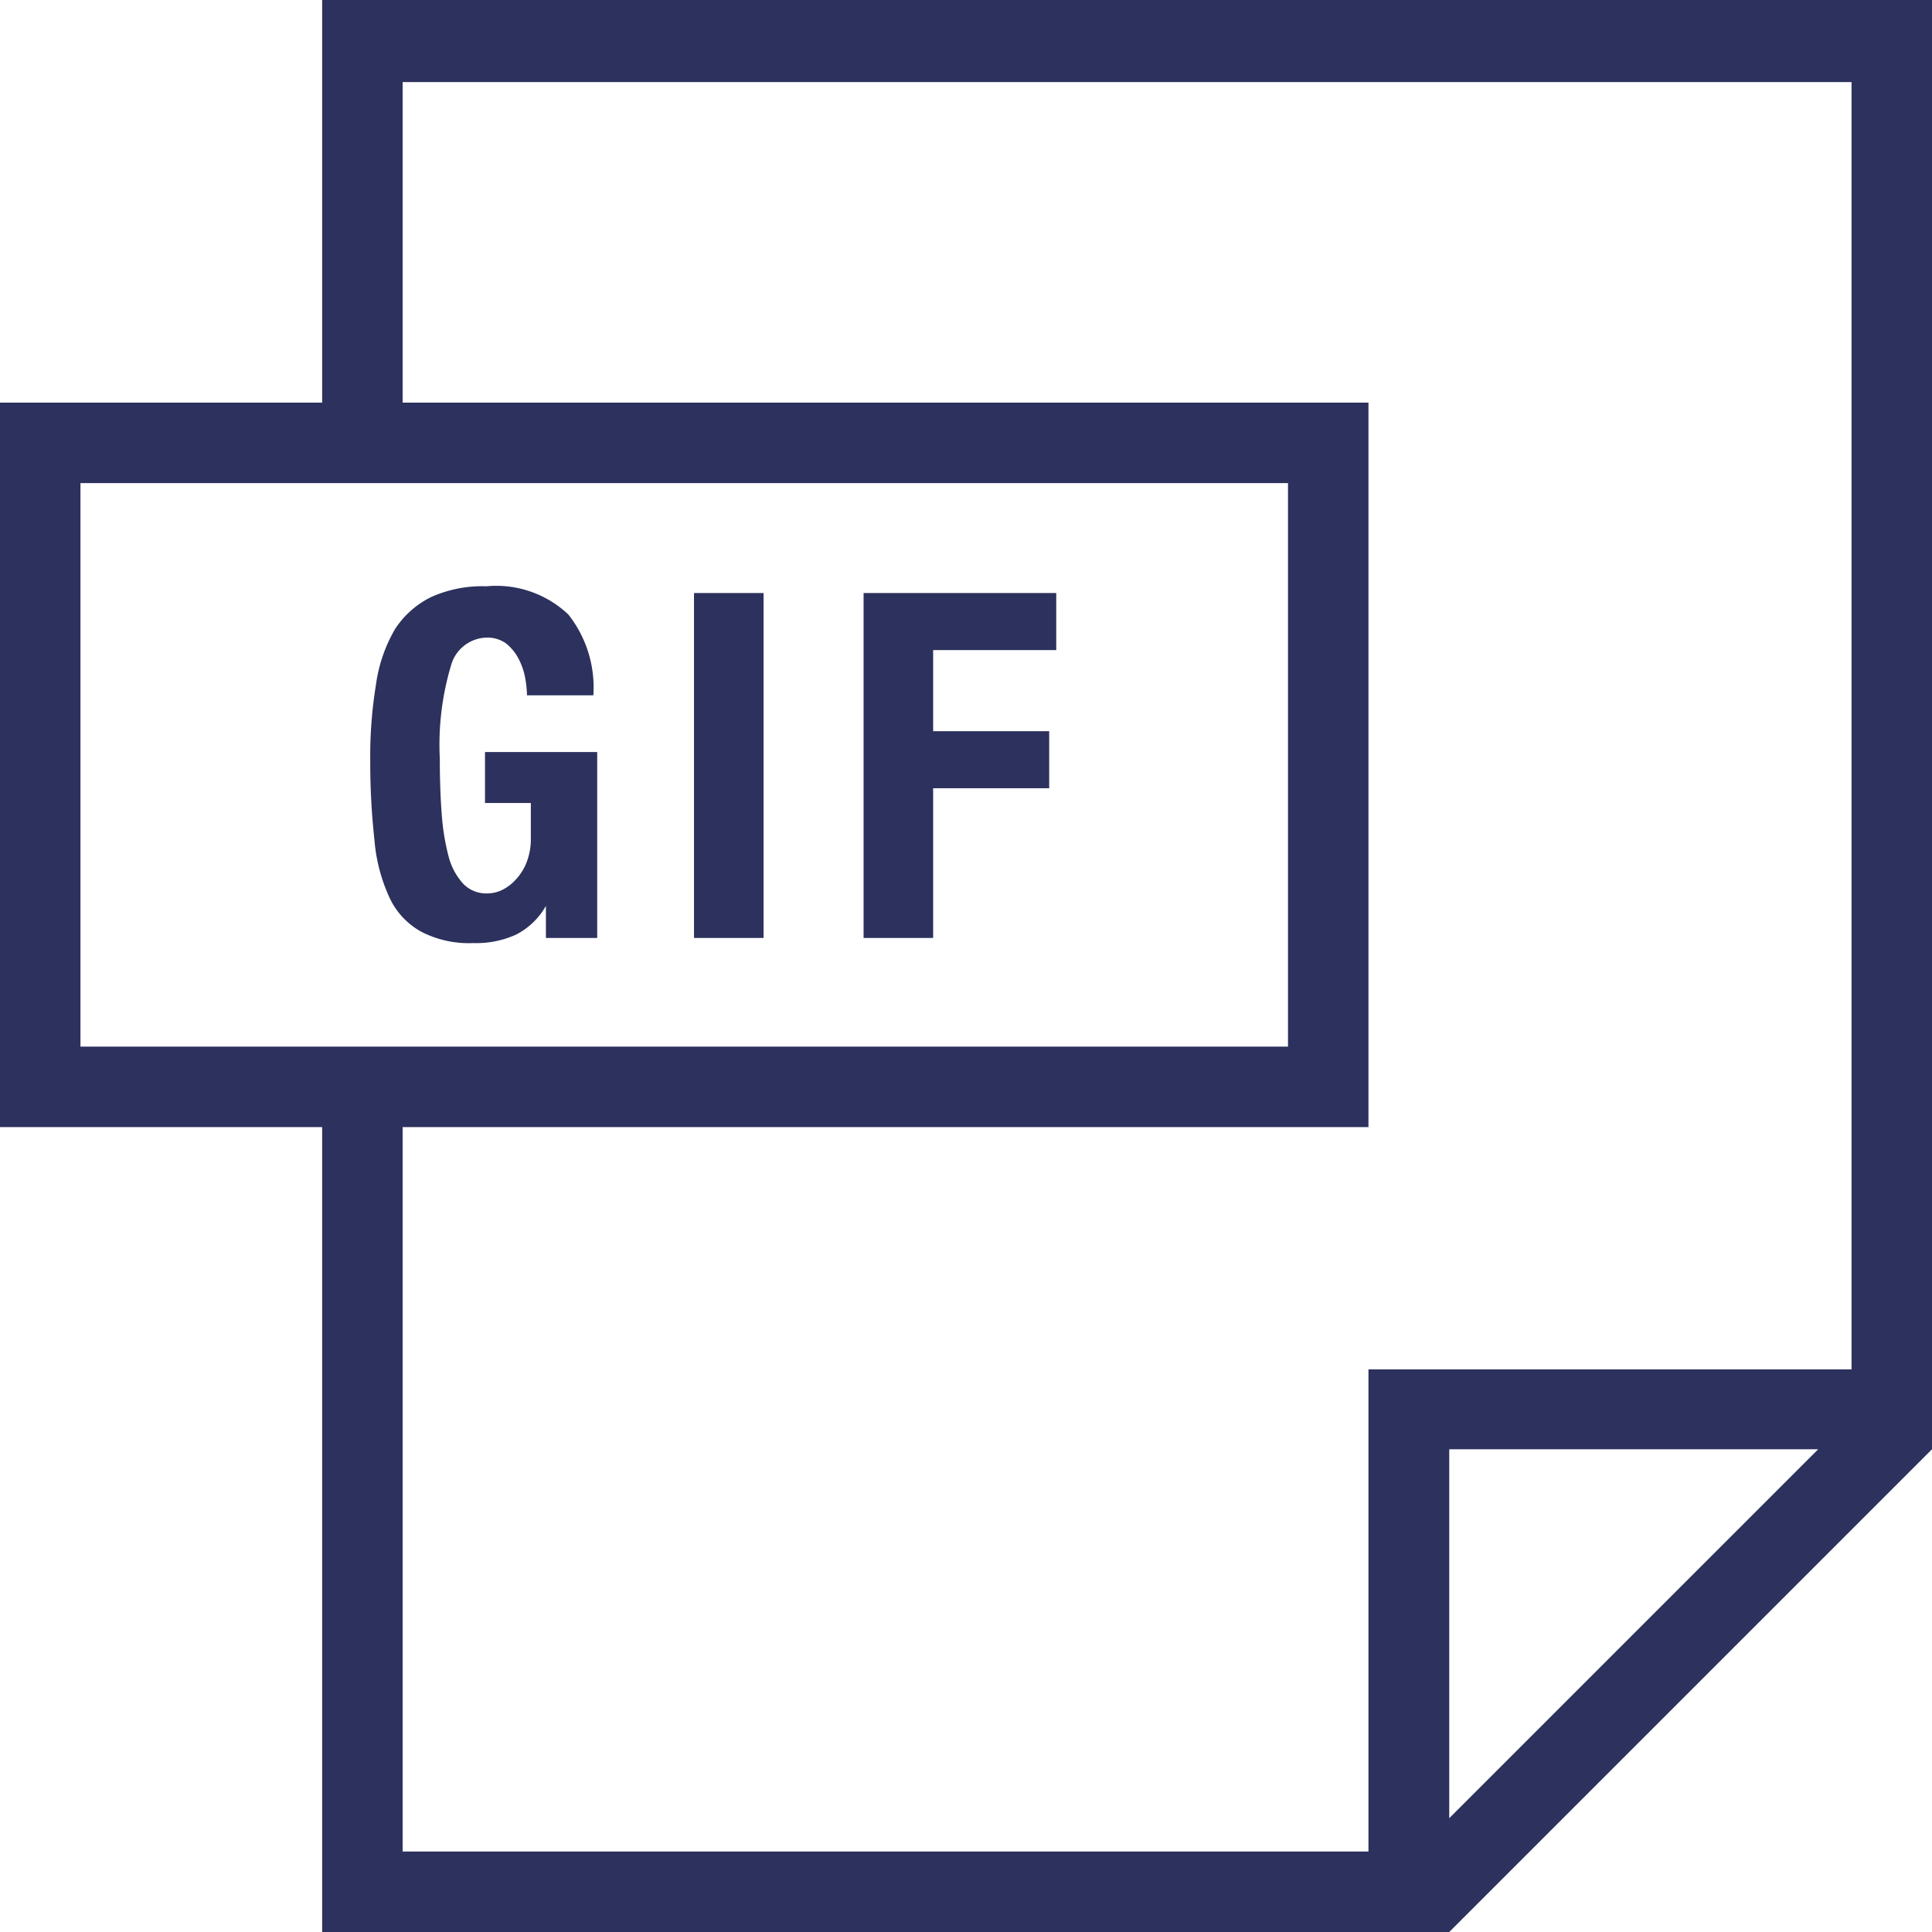<svg xmlns="http://www.w3.org/2000/svg" viewBox="0 0 60.27 60.27"><defs><style>.cls-1{fill:#2c315d;}</style></defs><title>twitter-gifs</title><g id="Layer_2" data-name="Layer 2"><g id="Layer_1-2" data-name="Layer 1"><path class="cls-1" d="M10.05,0V12.56H0v22.6H10.05V60.27H45.21L60.27,45.21V0ZM2.51,32.65V15.07H40.18V32.65Zm42.7,24.07V45.21H56.72Zm12.55-14H42.69V57.76H12.56V35.16H42.69V12.56H12.56v-10h45.2Z"/><path class="cls-1" d="M15.13,23.46v1.59h1.43v1.1a2,2,0,0,1-.14.77,1.67,1.67,0,0,1-.34.53,1.42,1.42,0,0,1-.43.32,1.06,1.06,0,0,1-.43.1,1,1,0,0,1-.76-.29,2,2,0,0,1-.46-.84,7.19,7.19,0,0,1-.22-1.34q-.06-.78-.06-1.74a8.62,8.62,0,0,1,.35-2.9,1.18,1.18,0,0,1,1.13-.87,1,1,0,0,1,.57.17,1.48,1.48,0,0,1,.38.44,2.12,2.12,0,0,1,.22.58,3.36,3.36,0,0,1,.07.61h2.07a3.67,3.67,0,0,0-.78-2.52,3.27,3.27,0,0,0-2.56-.88,3.87,3.87,0,0,0-1.73.34,2.84,2.84,0,0,0-1.12,1,4.71,4.71,0,0,0-.59,1.72,13.82,13.82,0,0,0-.18,2.38,22,22,0,0,0,.13,2.46A5.31,5.31,0,0,0,12.15,28a2.33,2.33,0,0,0,1,1.07,3.24,3.24,0,0,0,1.62.35,3,3,0,0,0,1.32-.26,2.24,2.24,0,0,0,.94-.9h0v1h1.6v-5.8Z"/><rect class="cls-1" x="21.65" y="18.5" width="2.17" height="10.76"/><polygon class="cls-1" points="32.95 20.28 32.95 18.5 26.94 18.5 26.94 29.26 29.11 29.26 29.11 24.59 32.73 24.59 32.73 22.81 29.11 22.81 29.11 20.28 32.95 20.28"/></g></g></svg>